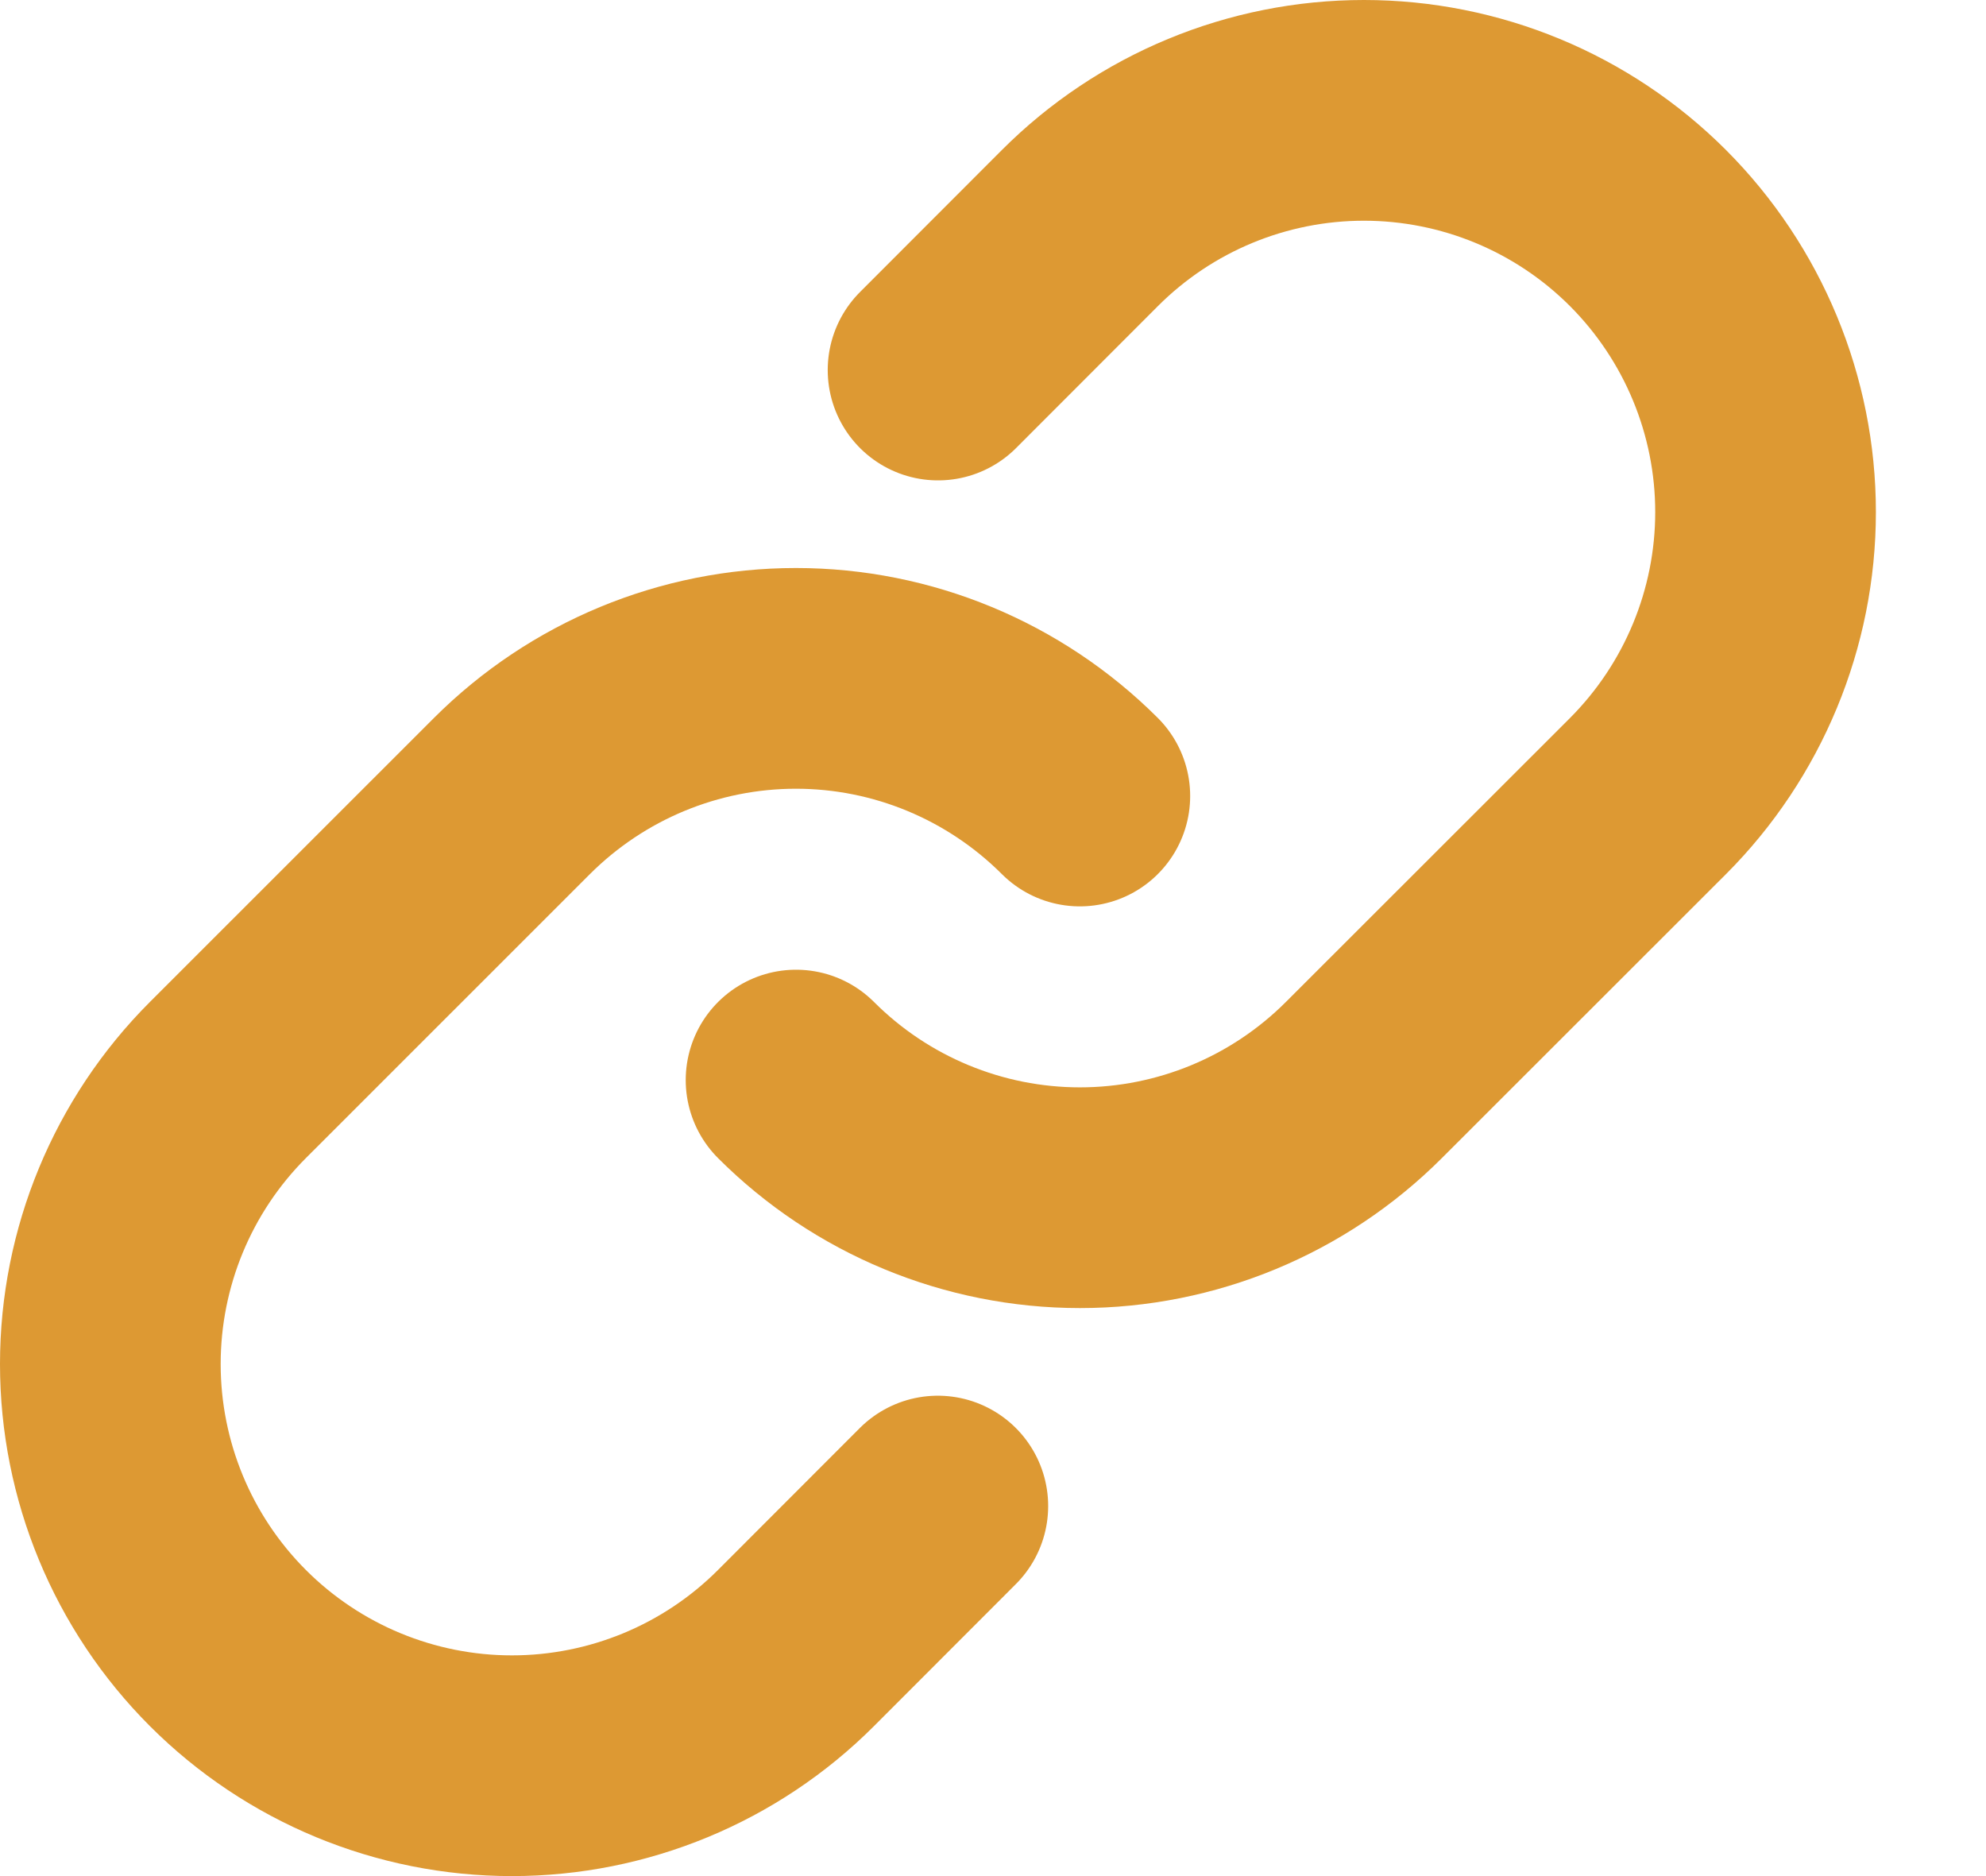 <svg width="18" height="17" viewBox="0 0 18 17" fill="none" xmlns="http://www.w3.org/2000/svg">
<path d="M9.787 7.213C9.104 6.531 8.179 6.147 7.214 6.147C6.248 6.147 5.323 6.531 4.64 7.213L2.066 9.786C1.383 10.469 1 11.395 1 12.36C1 13.325 1.383 14.251 2.066 14.934C2.749 15.617 3.675 16 4.64 16C5.605 16 6.531 15.617 7.214 14.934L8.5 13.647" stroke="#DD9933" stroke-width="2" stroke-linecap="round" stroke-linejoin="round"/>
<path d="M7.215 9.787C7.897 10.469 8.823 10.853 9.788 10.853C10.753 10.853 11.679 10.469 12.361 9.787L14.936 7.214C15.618 6.531 16.002 5.605 16.002 4.64C16.002 3.675 15.618 2.749 14.936 2.066C14.253 1.383 13.327 1 12.362 1C11.397 1 10.471 1.383 9.788 2.066L8.502 3.353" stroke="#DD9933" stroke-width="2" stroke-linecap="round" stroke-linejoin="round"/>
</svg>
